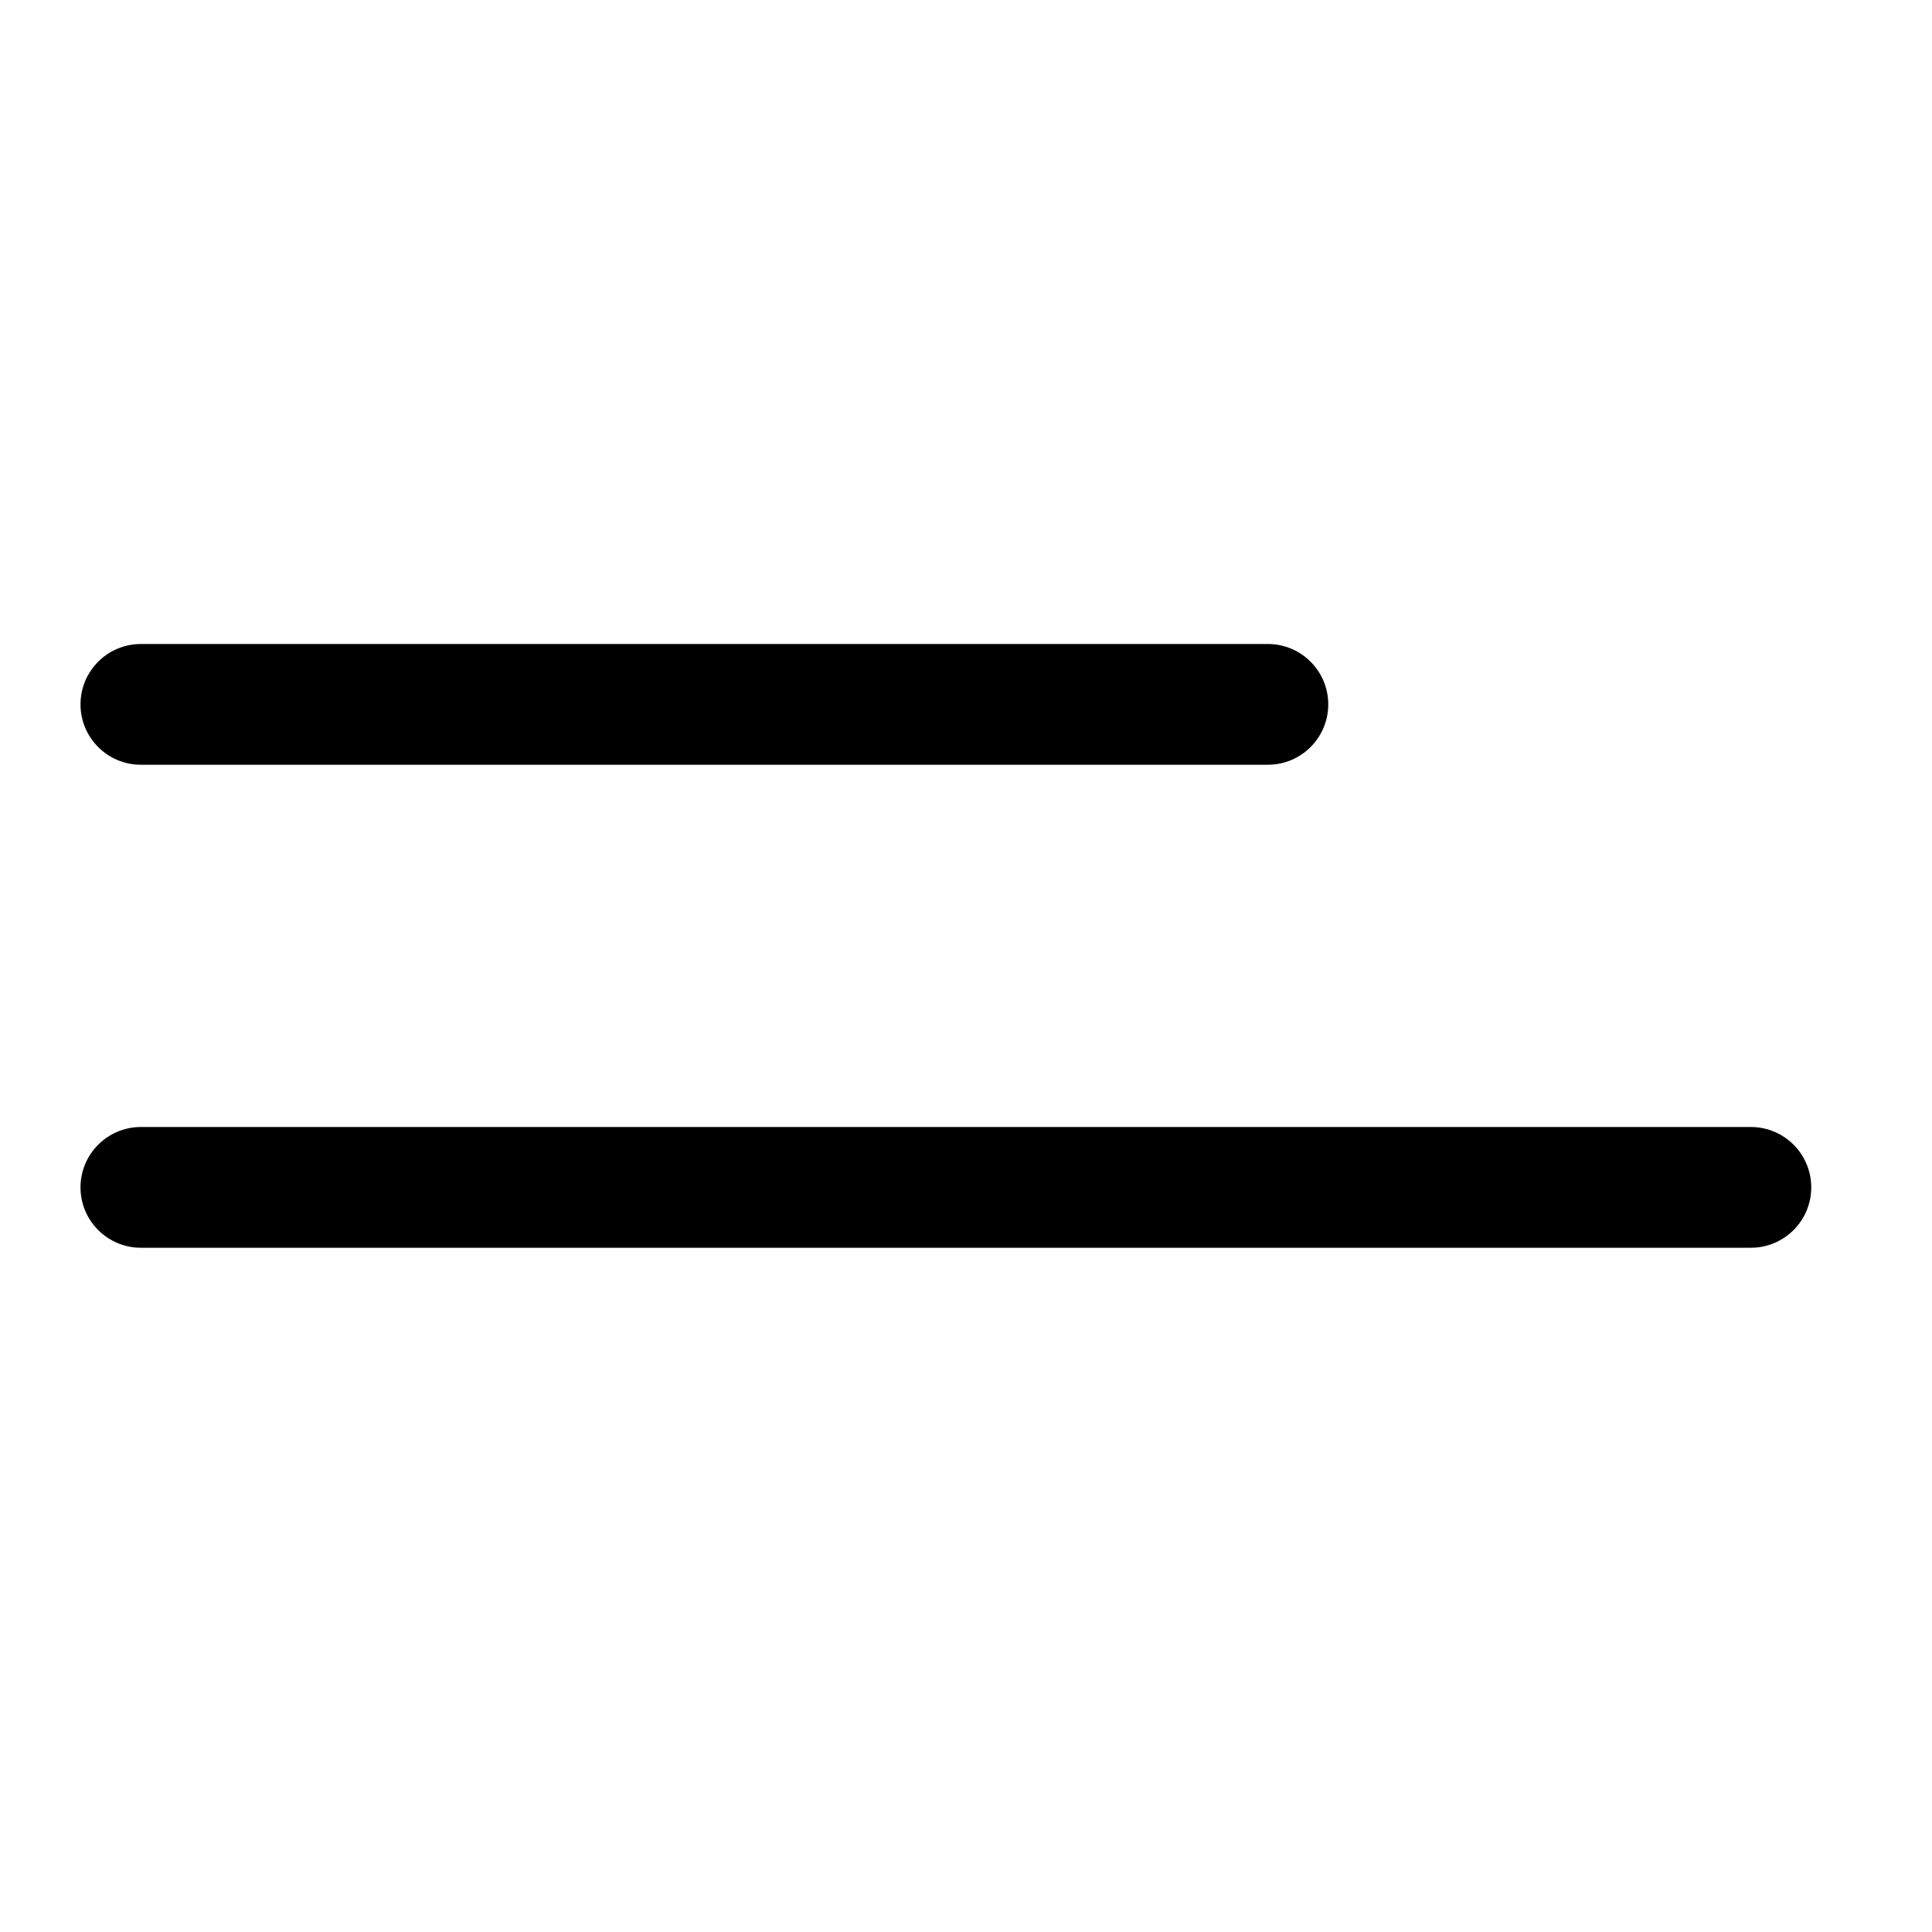 <svg width="24" height="24" viewBox="0 0 24 24" fill="none" xmlns="http://www.w3.org/2000/svg">
<path d="M21.75 14C22.164 14 22.5 14.336 22.5 14.75C22.5 15.164 22.164 15.5 21.75 15.5H1.75C1.336 15.5 1 15.164 1 14.75C1 14.336 1.336 14 1.75 14H21.75ZM15.75 8C16.164 8 16.5 8.336 16.5 8.75C16.5 9.164 16.164 9.5 15.75 9.5H1.75C1.336 9.5 1 9.164 1 8.75C1 8.336 1.336 8 1.75 8H15.75Z" fill="black"/>
</svg>
